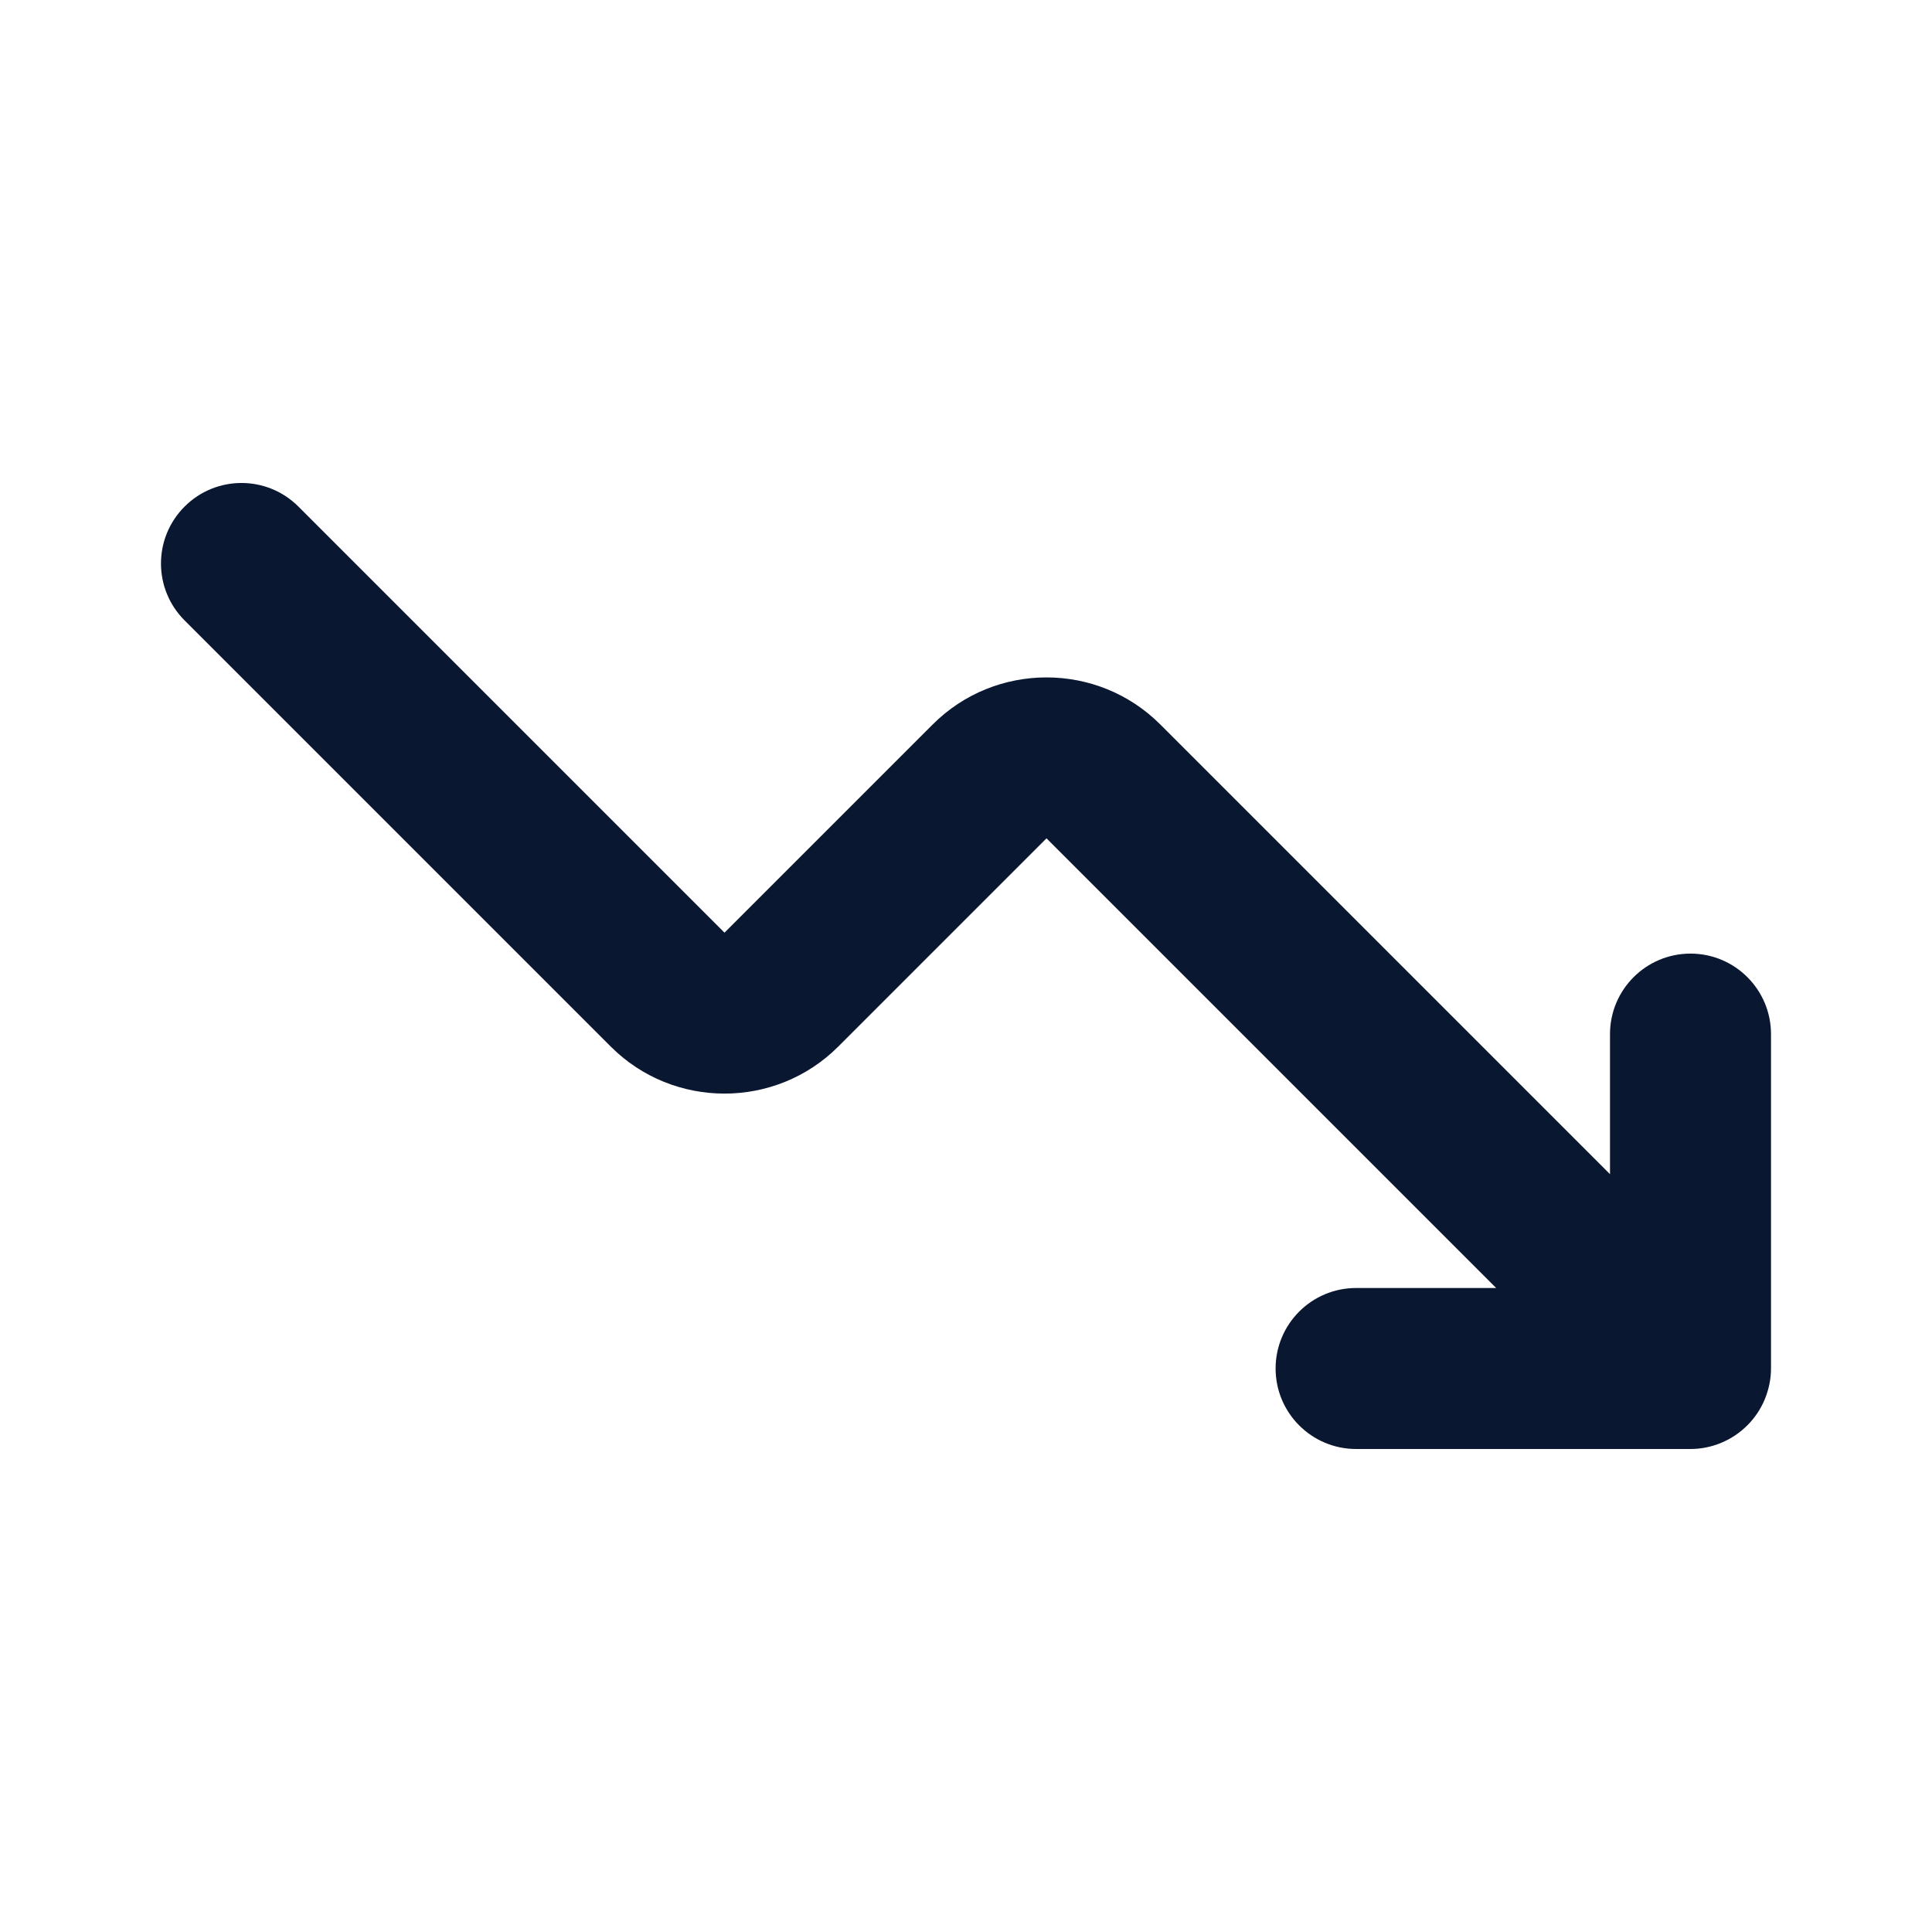 <svg width="24" height="24" viewBox="0 0 24 24" fill="none" xmlns="http://www.w3.org/2000/svg">
<g id="trend-down">
<path id="trend-down_2" d="M22 17C22 17.13 21.973 17.26 21.923 17.382C21.822 17.626 21.627 17.821 21.382 17.923C21.26 17.974 21.13 18 21 18H16.846C16.294 18 15.846 17.552 15.846 17C15.846 16.448 16.294 16 16.846 16H18.586L13 10.414L10.414 13C9.635 13.78 8.365 13.78 7.586 13L2.293 7.707C1.902 7.316 1.902 6.684 2.293 6.293C2.684 5.902 3.316 5.902 3.707 6.293L9 11.586L11.586 9C12.365 8.22 13.635 8.22 14.414 9L20 14.586V12.846C20 12.294 20.448 11.846 21 11.846C21.552 11.846 22 12.294 22 12.846V17Z" fill="#091731"/>
</g>
</svg>
